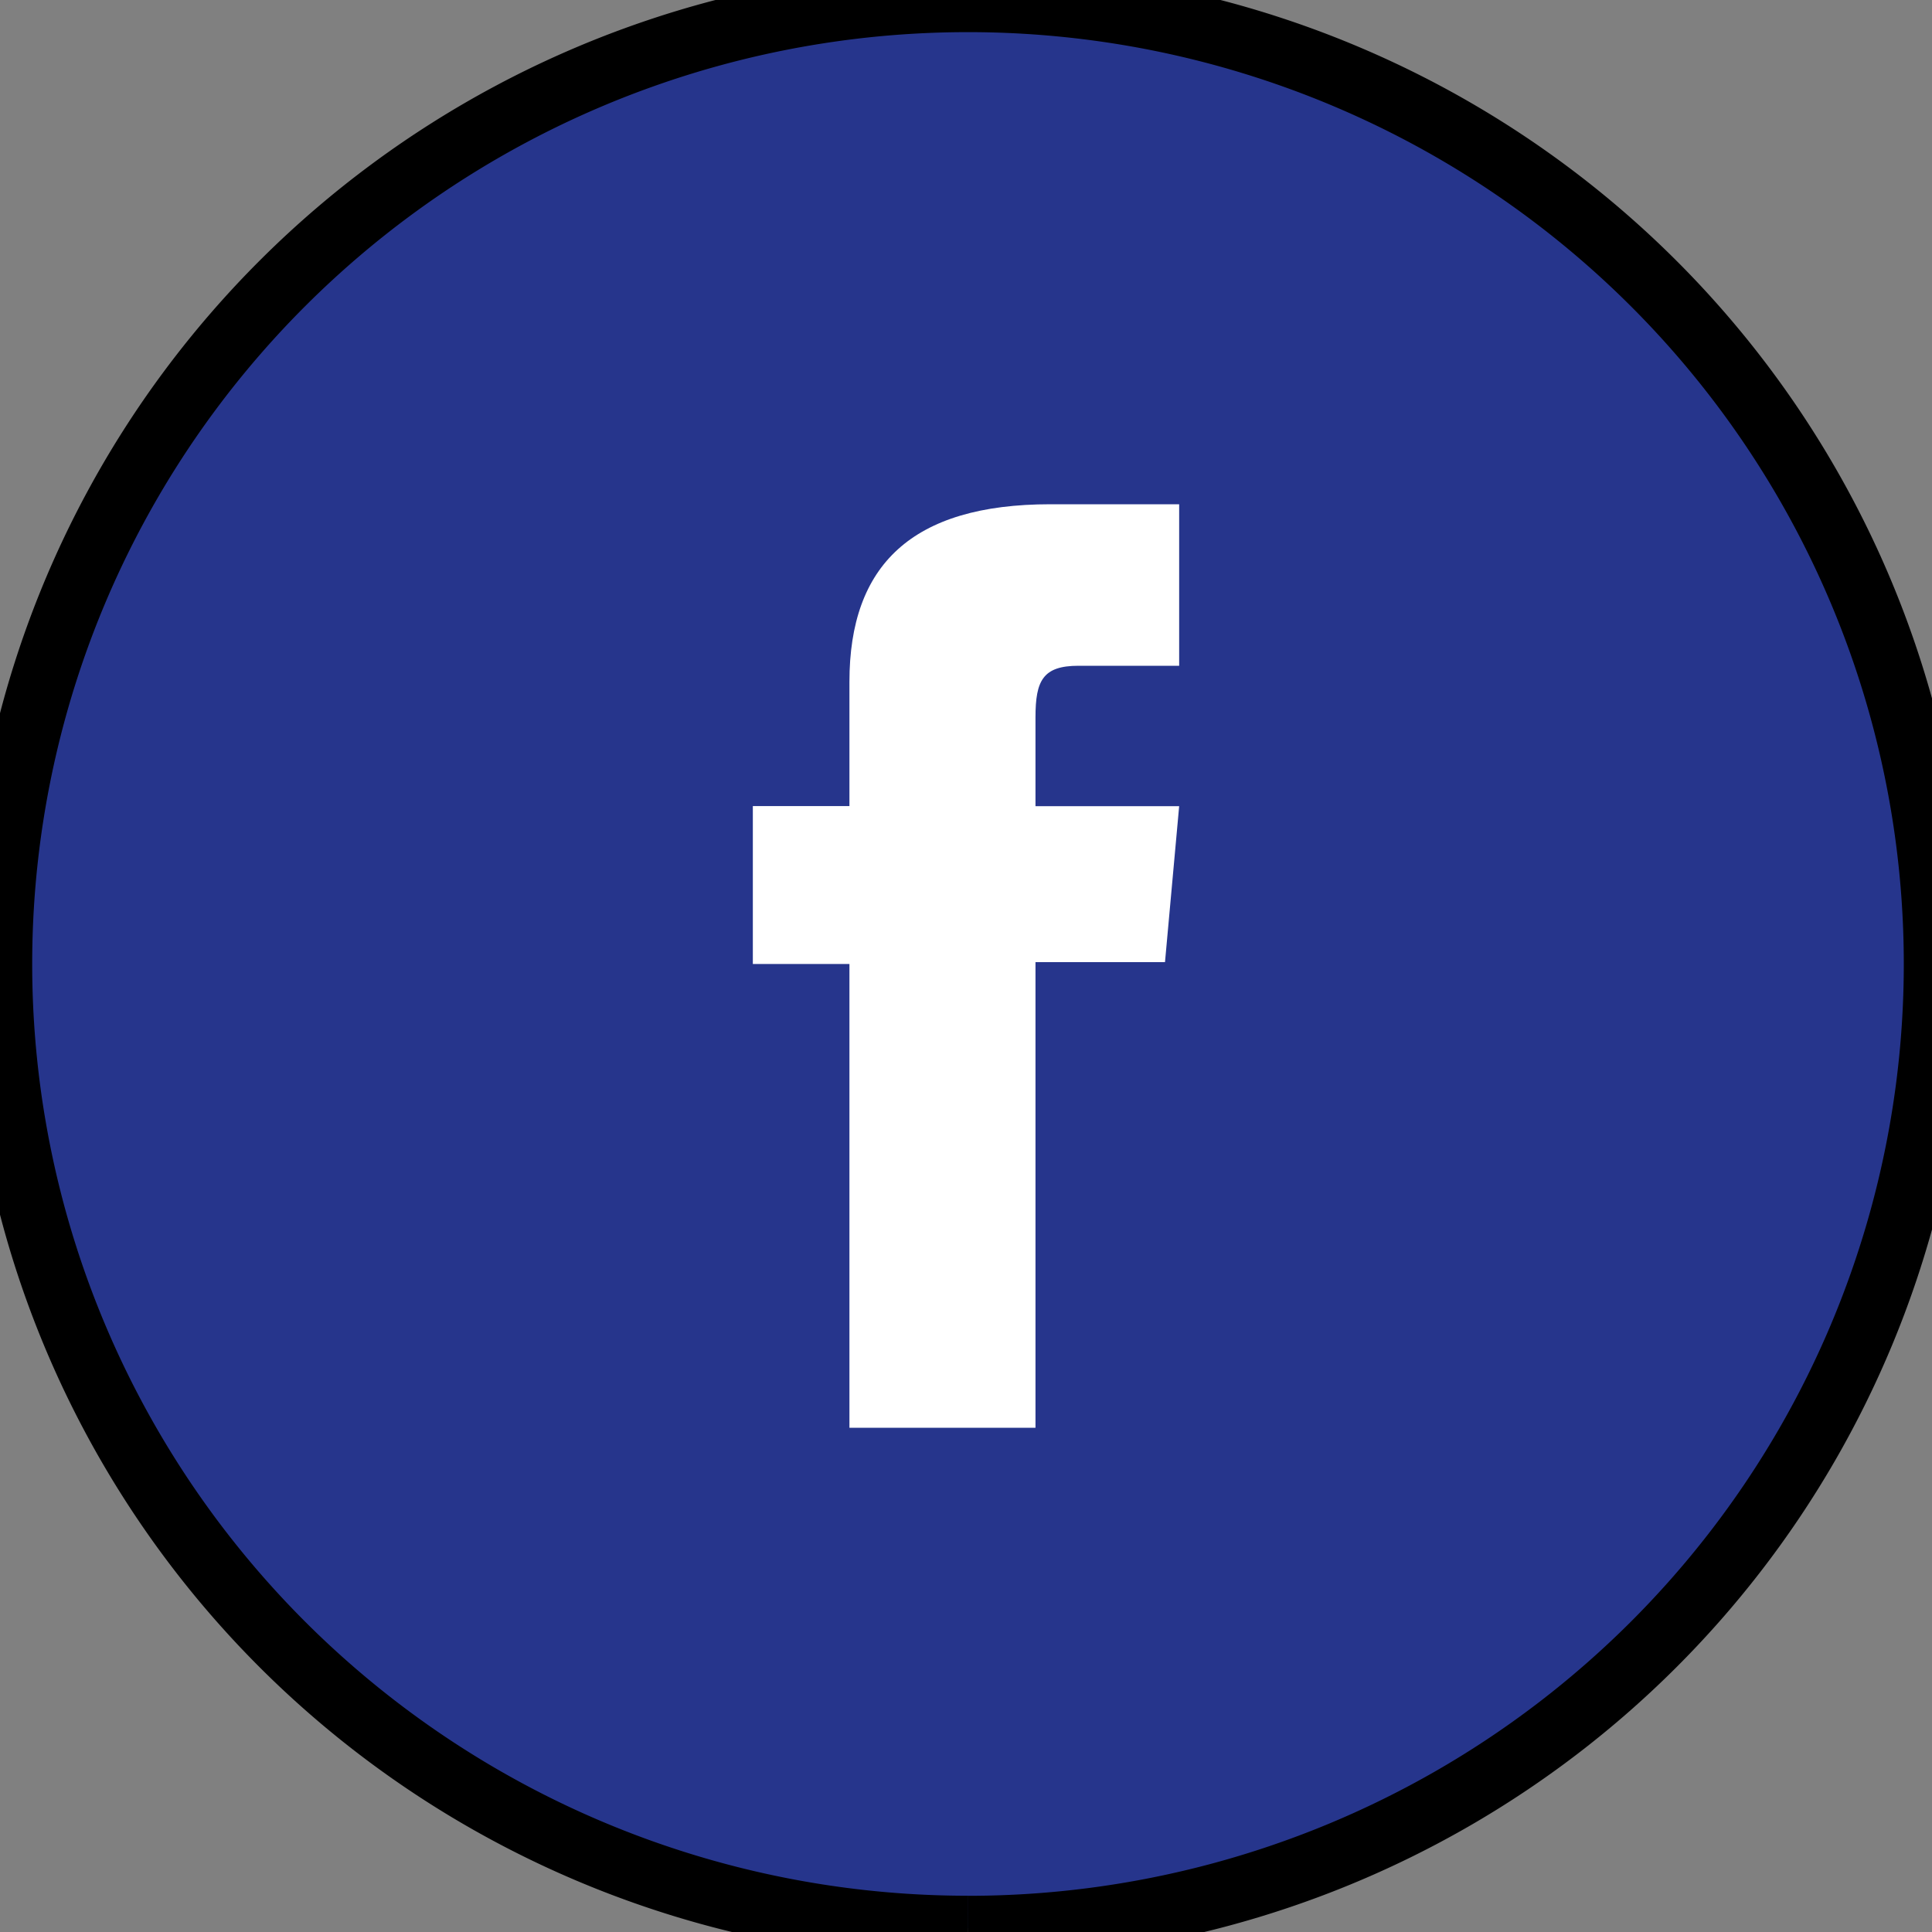 <svg width="30" height="30" xmlns="http://www.w3.org/2000/svg" data-name="Icons/RS/fb">
  <rect width="100%" height="100%" fill="#808080" stroke="none"/>
  <path stroke="null" fill="#26358c"
        d="M15.031 29.937A15.031 14.969 0 1 1 30.062 14.97a15.031 14.969 0 0 1-15.03 14.968" data-name="Fill 1"/>
  <path fill="#fff"
        d="M13.19 22.17h2.889v-7.23h2.011l.22-2.422h-2.231v-1.38c0-.57.115-.8.668-.8h1.563V7.83h-2c-2.15 0-3.12.945-3.12 2.756v1.931h-1.5v2.452h1.5v7.201z"
        data-name="Fill 1"/>
</svg>


